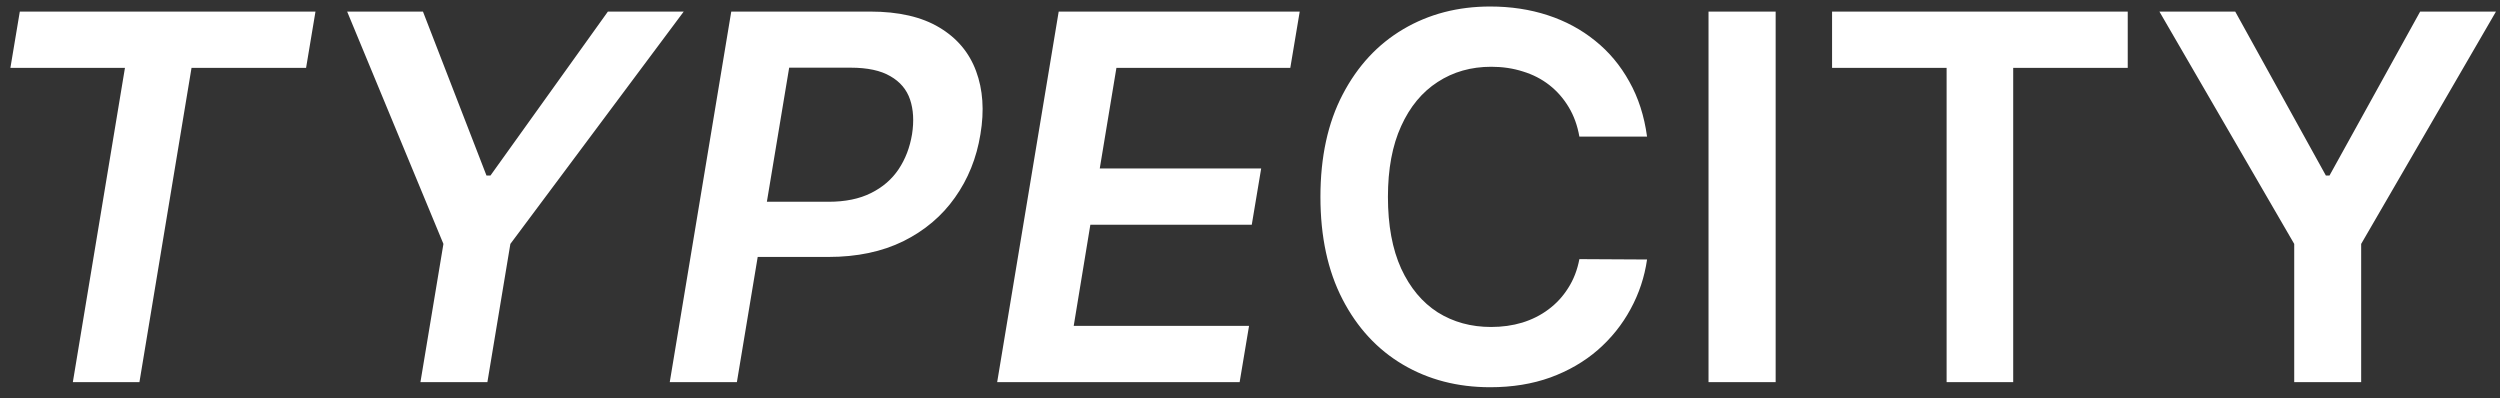 <svg width="157" height="25" viewBox="0 0 157 25" fill="none" xmlns="http://www.w3.org/2000/svg">
<rect x="0" y="0" width="157" height="25" fill="#333333" stroke="none"/>
<path d="M0.653 4.261L1.244 0.727H19.812L19.222 4.261H12.028L8.756 24H4.574L7.847 4.261H0.653ZM21.801 0.727H26.562L30.551 11.023H30.801L38.176 0.727H42.938L32.051 15.318L30.608 24H26.403L27.847 15.318L21.801 0.727ZM42.06 24L45.923 0.727H54.651C56.438 0.727 57.885 1.061 58.992 1.727C60.097 2.386 60.867 3.299 61.298 4.466C61.73 5.625 61.821 6.947 61.571 8.432C61.329 9.924 60.794 11.25 59.969 12.409C59.151 13.568 58.071 14.481 56.73 15.148C55.389 15.807 53.821 16.136 52.026 16.136H46.242L46.821 12.671H52.037C53.082 12.671 53.969 12.489 54.696 12.125C55.431 11.761 56.01 11.261 56.435 10.625C56.859 9.989 57.139 9.258 57.276 8.432C57.404 7.606 57.363 6.879 57.151 6.25C56.938 5.621 56.526 5.133 55.912 4.784C55.306 4.428 54.476 4.25 53.423 4.25H49.56L46.276 24H42.06ZM62.622 24L66.486 0.727H81.622L81.031 4.261H70.111L69.065 10.579H79.202L78.611 14.114H68.474L67.429 20.466H78.44L77.849 24H62.622ZM103.435 8.58H99.185C99.063 7.883 98.84 7.265 98.514 6.727C98.188 6.182 97.783 5.72 97.298 5.341C96.813 4.962 96.26 4.678 95.639 4.489C95.026 4.292 94.363 4.193 93.651 4.193C92.385 4.193 91.264 4.511 90.287 5.148C89.31 5.777 88.544 6.701 87.992 7.92C87.438 9.133 87.162 10.614 87.162 12.364C87.162 14.144 87.438 15.644 87.992 16.864C88.552 18.076 89.317 18.992 90.287 19.614C91.264 20.227 92.382 20.534 93.639 20.534C94.336 20.534 94.988 20.443 95.594 20.261C96.207 20.072 96.757 19.796 97.242 19.432C97.734 19.068 98.147 18.621 98.48 18.091C98.821 17.561 99.056 16.954 99.185 16.273L103.435 16.296C103.276 17.401 102.931 18.439 102.401 19.409C101.878 20.379 101.192 21.235 100.344 21.977C99.495 22.712 98.503 23.288 97.367 23.704C96.23 24.114 94.969 24.318 93.582 24.318C91.537 24.318 89.711 23.845 88.105 22.898C86.499 21.951 85.234 20.583 84.31 18.796C83.385 17.008 82.923 14.864 82.923 12.364C82.923 9.856 83.389 7.712 84.321 5.932C85.253 4.144 86.522 2.777 88.128 1.83C89.734 0.883 91.552 0.409 93.582 0.409C94.878 0.409 96.082 0.591 97.196 0.955C98.31 1.318 99.302 1.852 100.173 2.557C101.045 3.254 101.76 4.11 102.321 5.125C102.889 6.133 103.26 7.284 103.435 8.58ZM111.511 0.727V24H107.295V0.727H111.511ZM115.054 4.261V0.727H133.622V4.261H126.429V24H122.247V4.261H115.054ZM135.611 0.727H140.372L146.065 11.023H146.293L151.986 0.727H156.747L148.281 15.318V24H144.077V15.318L135.611 0.727Z" fill="white"/>
</svg>
